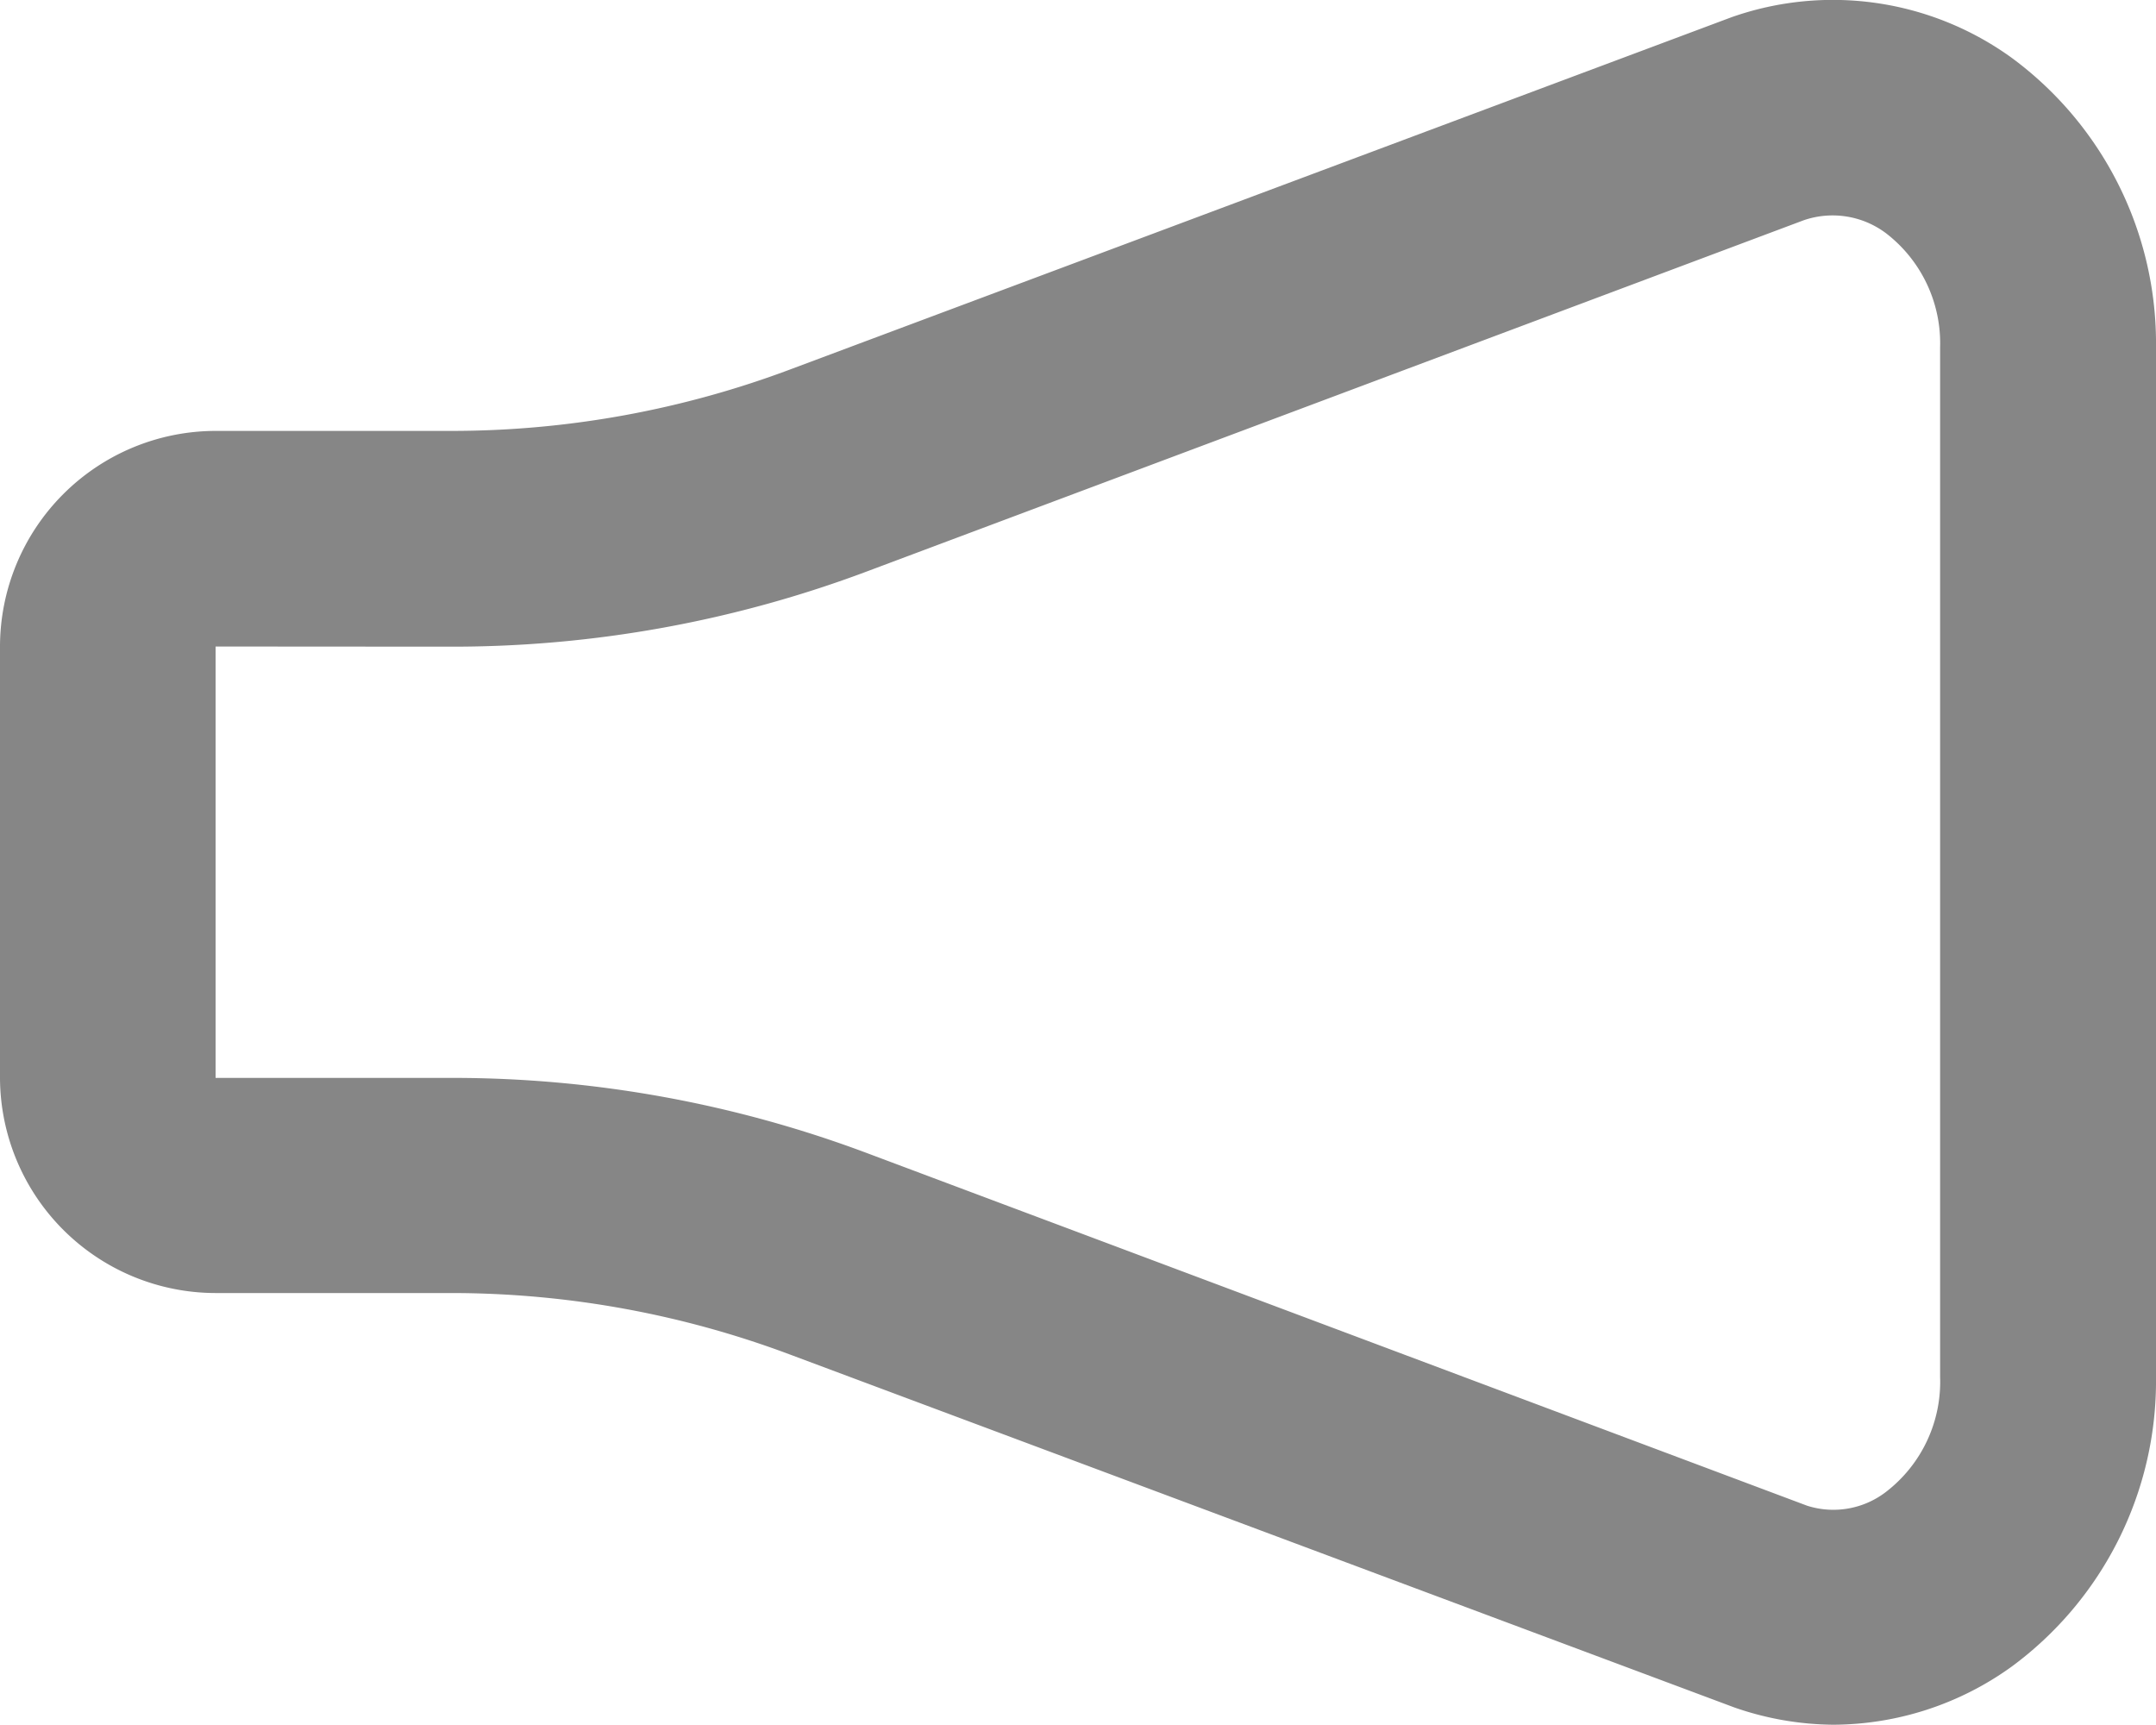 <svg id="グループ_8511" data-name="グループ 8511" xmlns="http://www.w3.org/2000/svg" width="13.891" height="11.111" viewBox="0 0 13.891 11.111">
  <g id="グループ_8265" data-name="グループ 8265">
    <path id="パス_19996" data-name="パス 19996" d="M11.811,11.111A1.979,1.979,0,0,1,11.175,11L5.1,8.73a6.222,6.222,0,0,0-2.193-.4H1.389A1.391,1.391,0,0,1,0,6.944V4.165A1.391,1.391,0,0,1,1.389,2.776h1.52a6.215,6.215,0,0,0,2.193-.4L11.156.111a1.966,1.966,0,0,1,1.806.262,2.286,2.286,0,0,1,.929,1.866V8.87a2.286,2.286,0,0,1-.929,1.866,1.976,1.976,0,0,1-1.151.375M1.389,4.165V6.944h1.52a7.608,7.608,0,0,1,2.681.486L11.643,9.7a.556.556,0,0,0,.511-.091A.894.894,0,0,0,12.5,8.87V2.239a.894.894,0,0,0-.348-.736.573.573,0,0,0-.531-.084L5.589,3.68a7.6,7.6,0,0,1-2.68.486Z" transform="translate(0 0)" fill="#868686"/>
  </g>
</svg>
